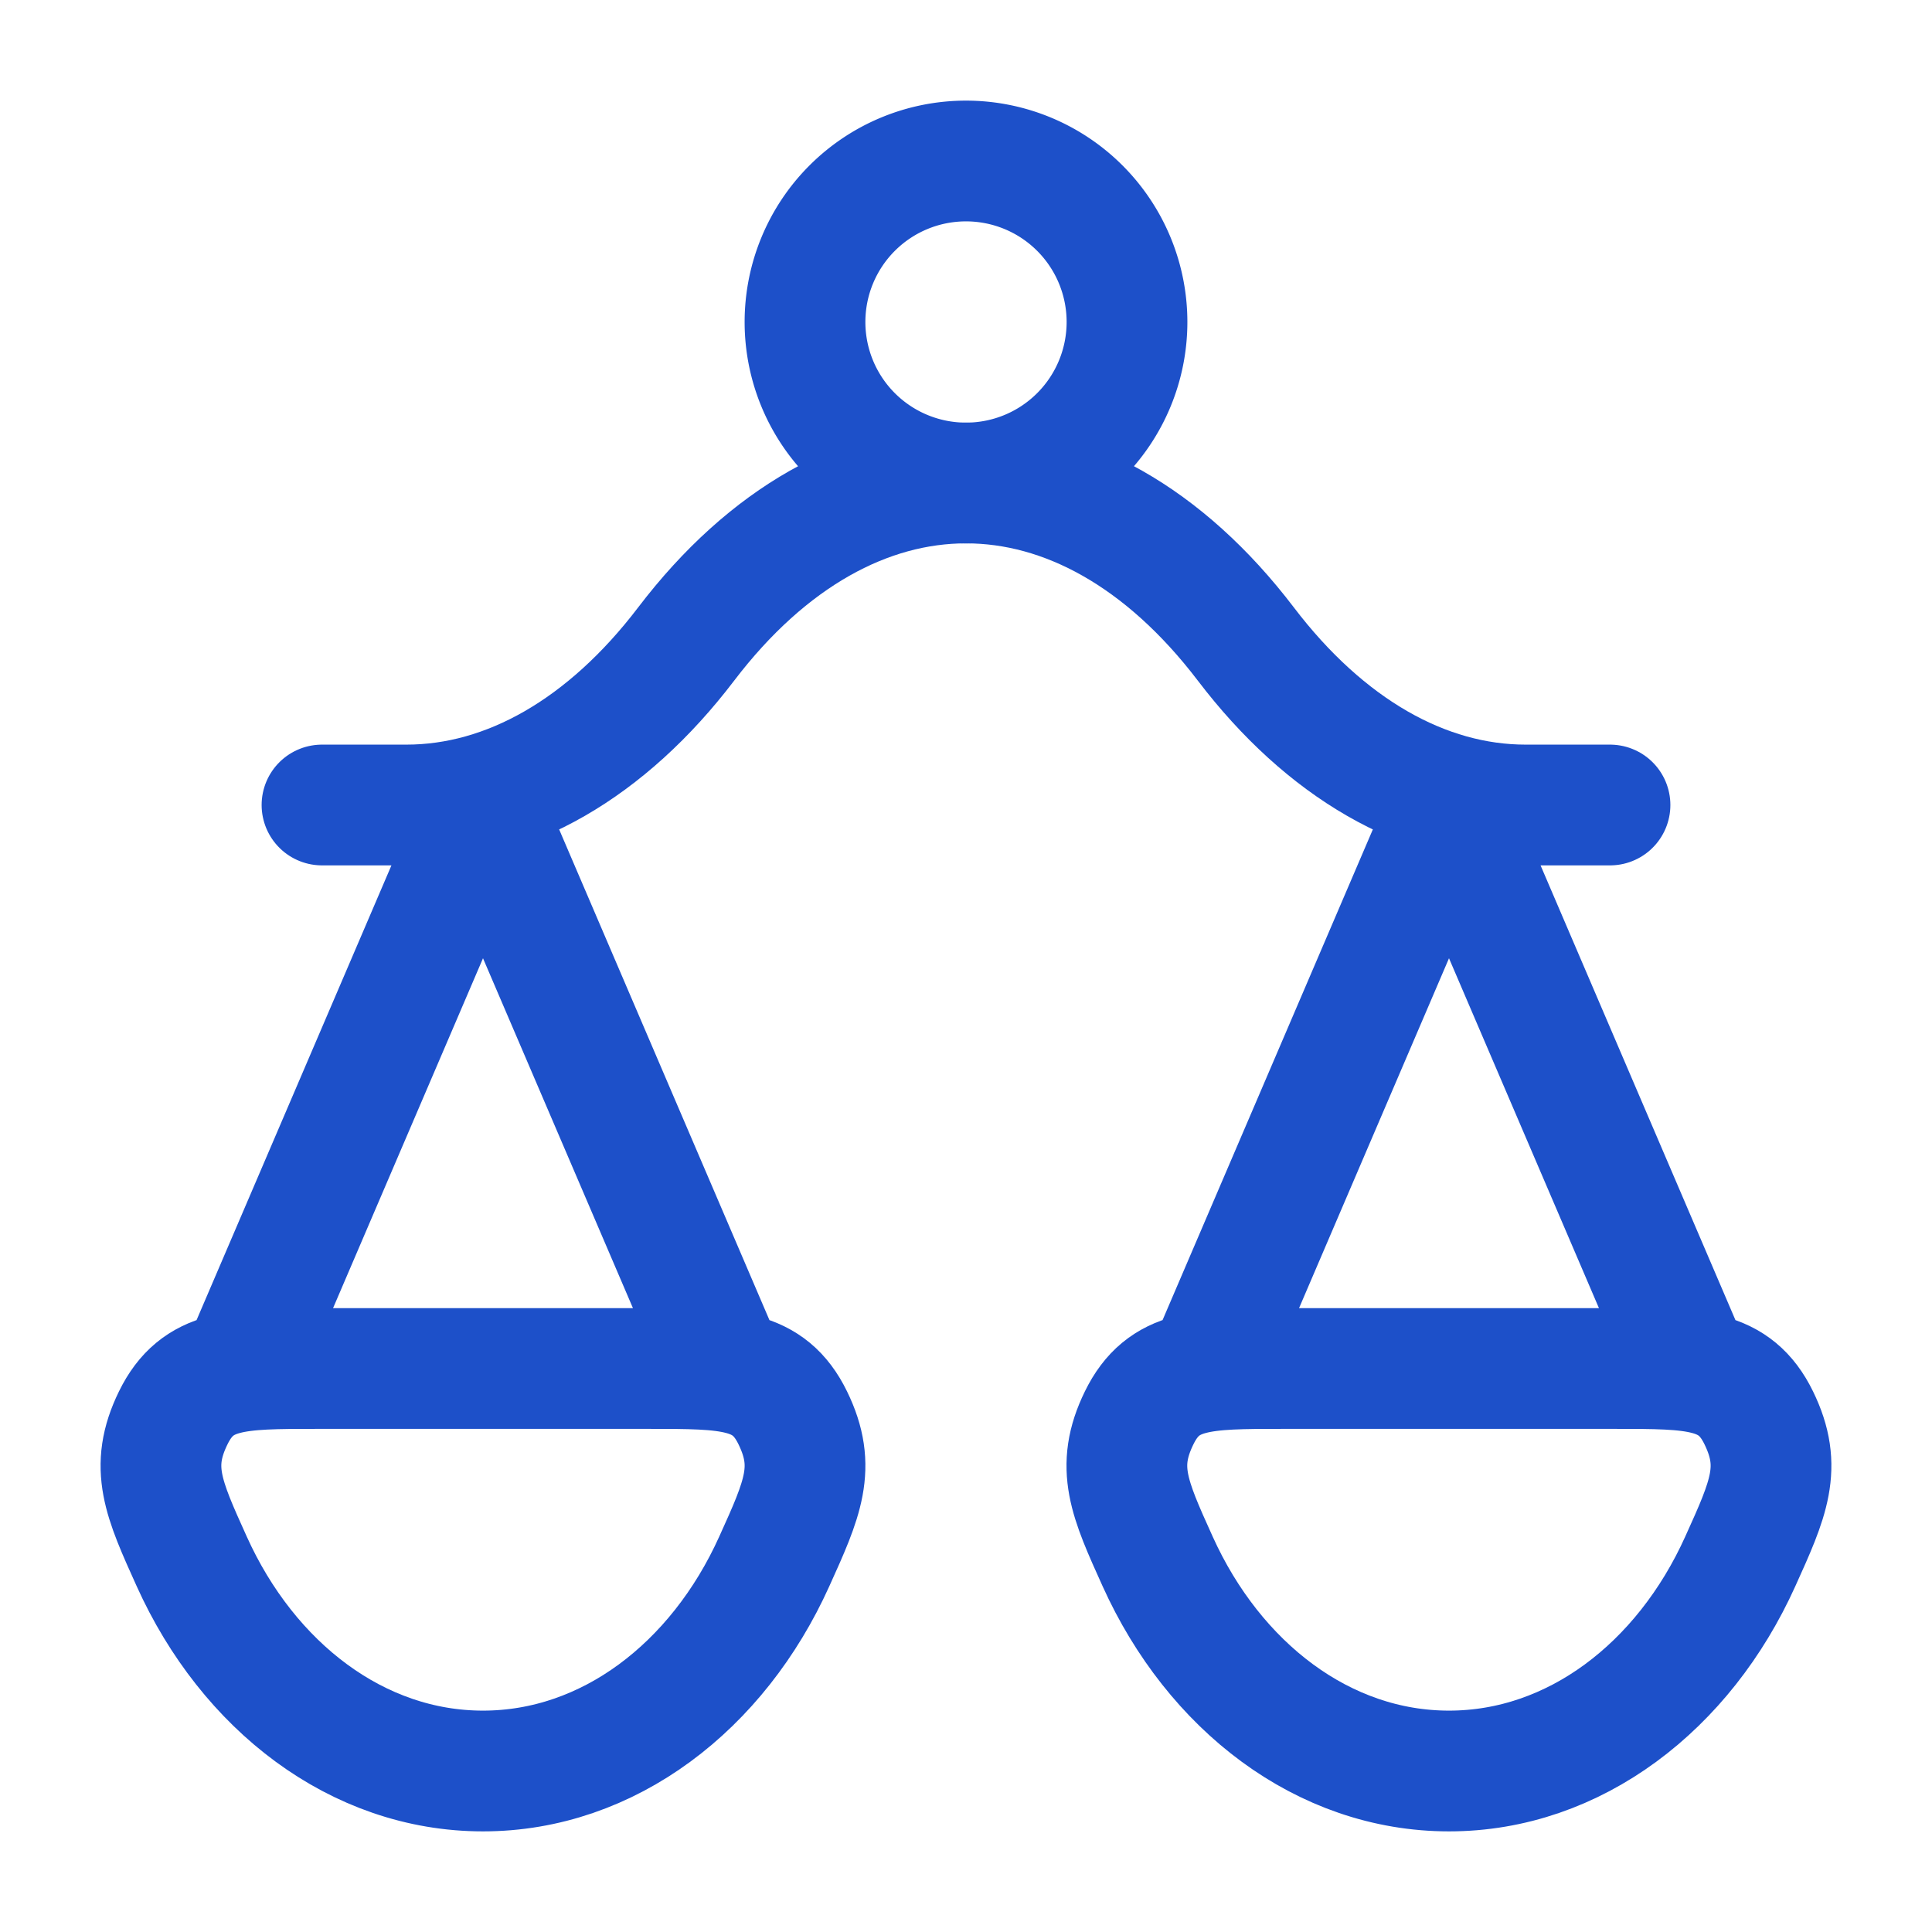 <svg xmlns="http://www.w3.org/2000/svg" width="32" height="32" viewBox="0 0 24 24"><!-- Icon from Huge Icons by Hugeicons - undefined --><g fill="none" stroke="#1d50c9" stroke-linecap="round" stroke-linejoin="round" stroke-width="1.5" color="#1d50c9"><path d="m21 17l-3-7l-3 7m-6 0l-3-7l-3 7m1-7h1.048c1.264 0 2.49-.705 3.476-2c2.032-2.667 4.92-2.667 6.952 0c.986 1.295 2.212 2 3.476 2H20m-2 12c1.56 0 2.918-1.052 3.618-2.603c.353-.78.529-1.171.23-1.784S21.052 17 20.06 17h-4.122c-.992 0-1.487 0-1.787.613s-.123 1.003.23 1.784C15.082 20.948 16.44 22 18 22M6 22c1.56 0 2.918-1.052 3.618-2.603c.353-.78.529-1.171.23-1.784S9.053 17 8.06 17H3.939c-.992 0-1.487 0-1.787.613s-.123 1.003.23 1.784C3.082 20.948 4.44 22 6 22"/><path d="M14 4a2 2 0 1 1-4 0a2 2 0 0 1 4 0"/></g></svg>